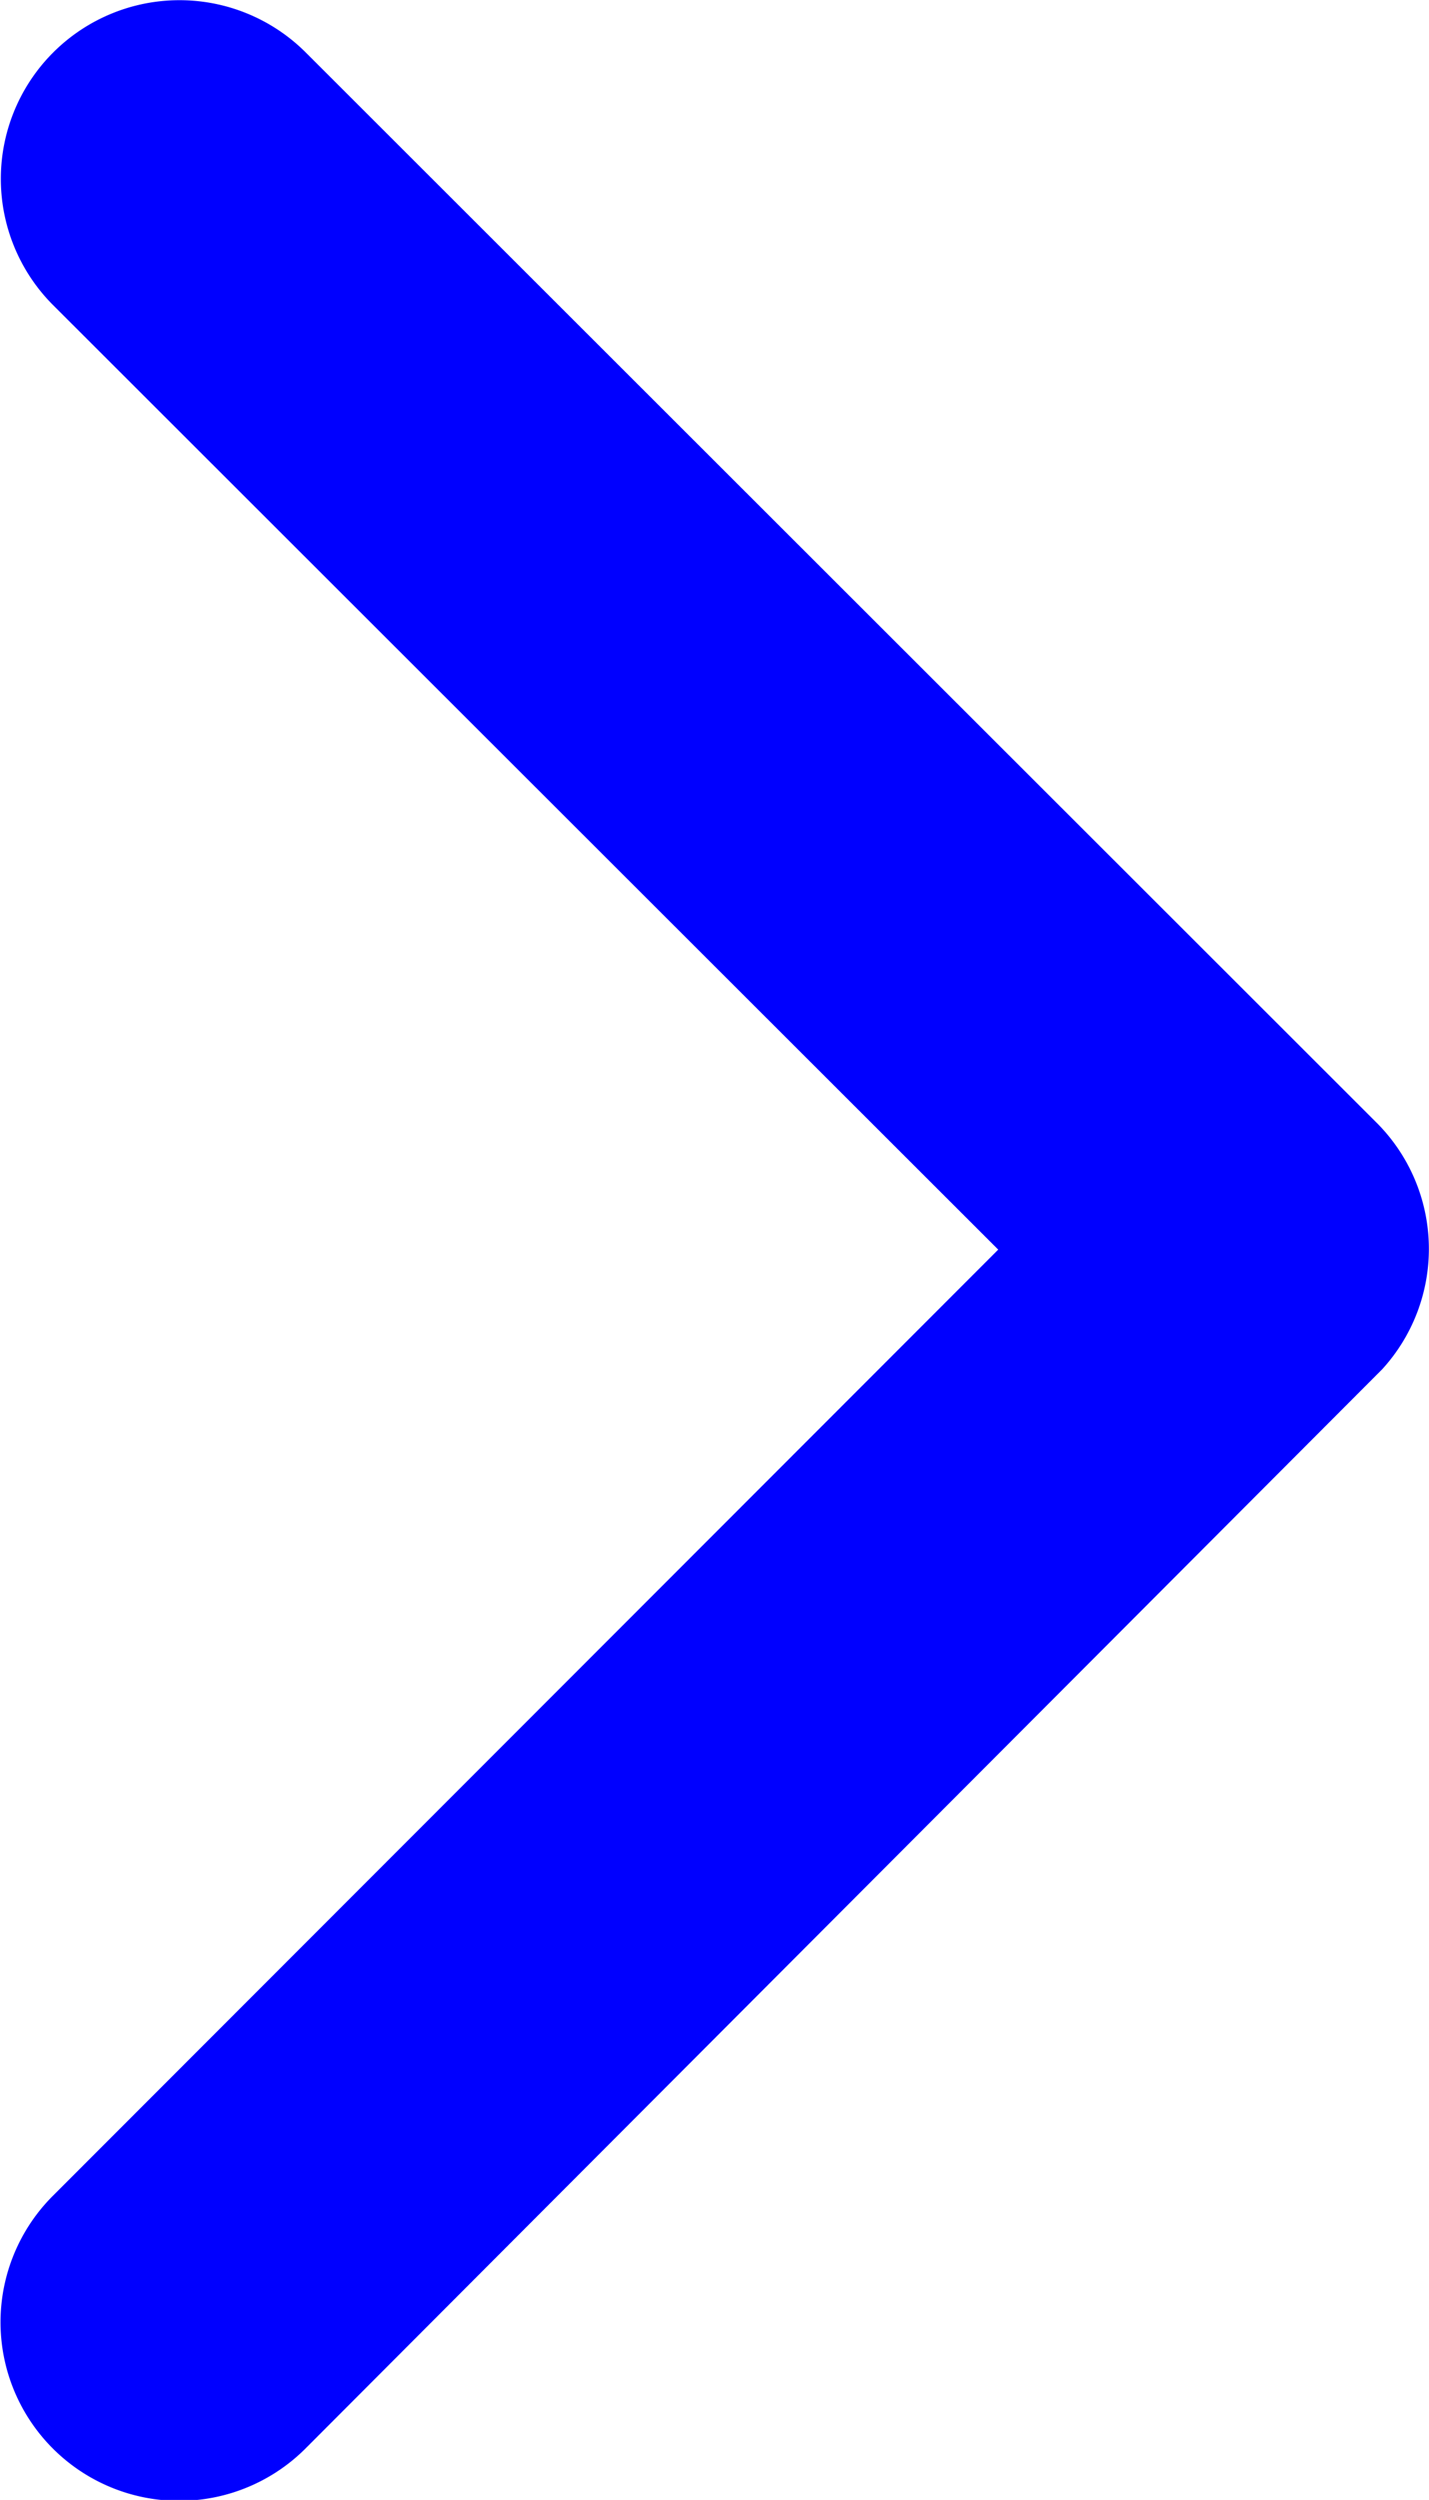 <svg xmlns="http://www.w3.org/2000/svg" width="44.053" height="77.055"><path data-name="Icon ionic-ios-arrow-back" d="M30.773 38.517L1.617 9.385a5.507 5.507 0 017.8-7.776l33.032 33.008a5.5 5.5 0 01.16 7.589L9.439 75.449a5.507 5.507 0 11-7.8-7.776z" fill="#00f"/></svg>